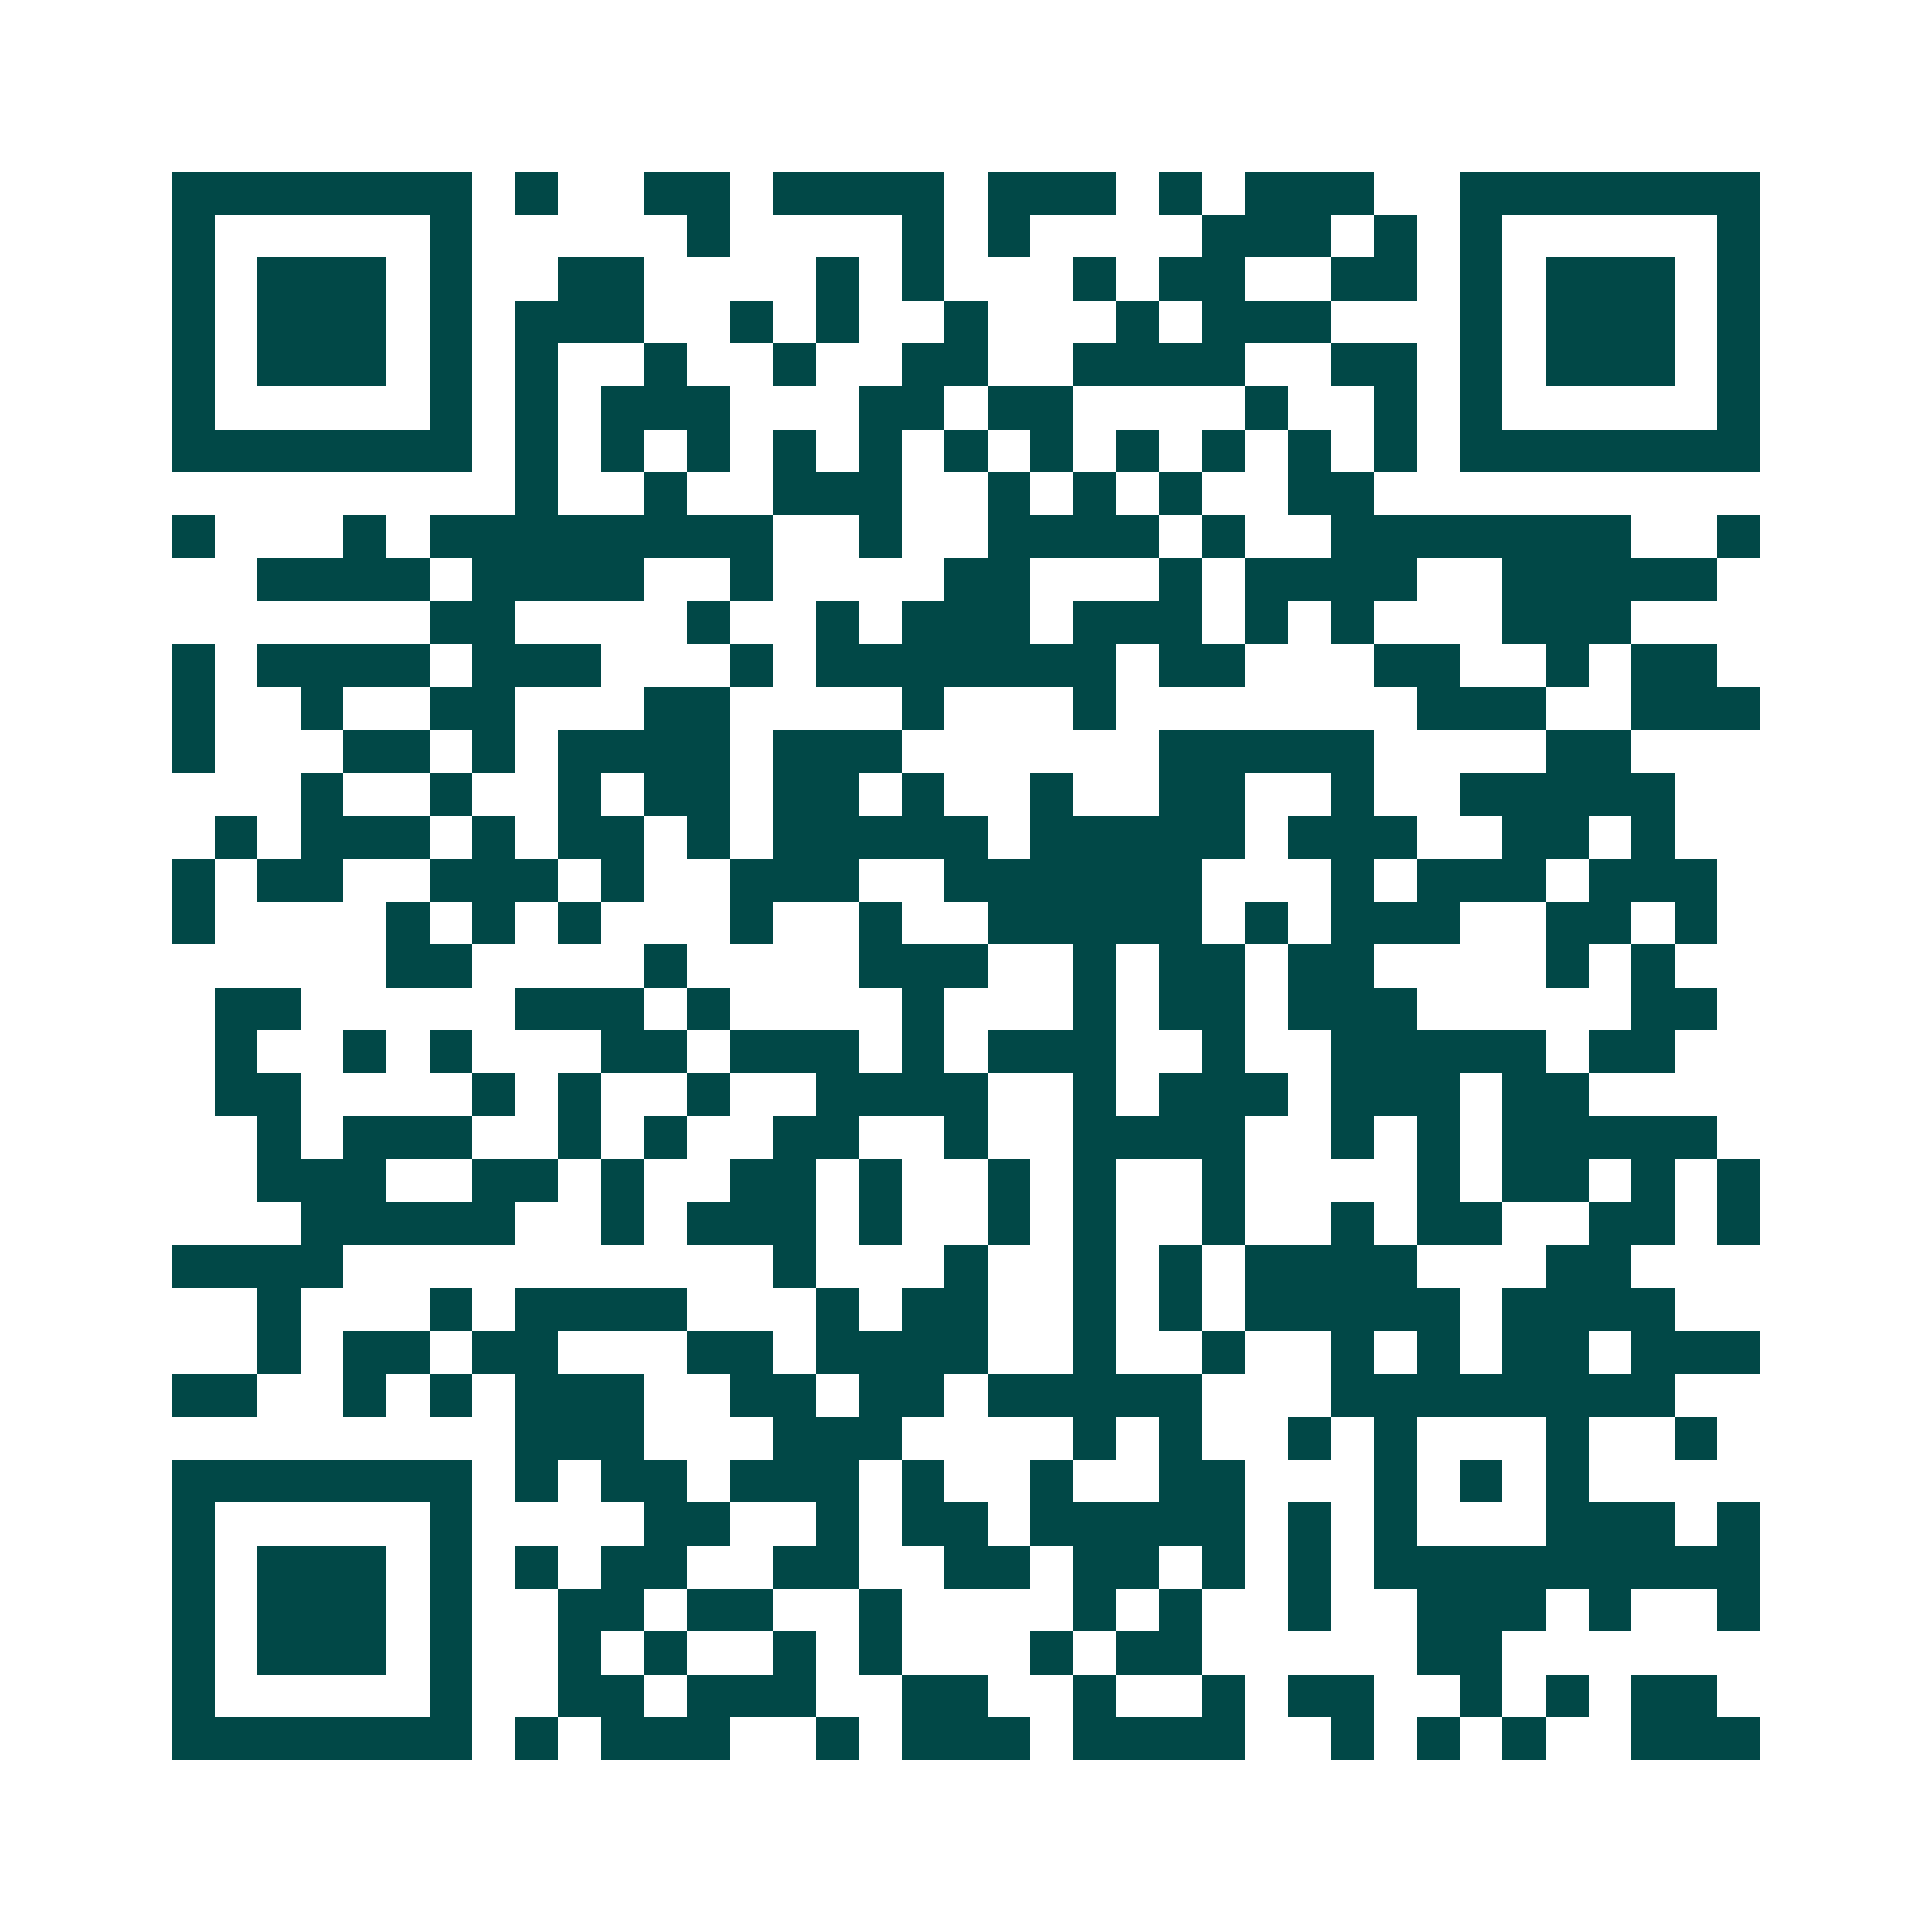 <svg xmlns="http://www.w3.org/2000/svg" width="200" height="200" viewBox="0 0 45 45" shape-rendering="crispEdges"><path fill="#ffffff" d="M0 0h45v45H0z"/><path stroke="#014847" d="M4 4.5h7m1 0h1m2 0h2m1 0h4m1 0h3m1 0h1m1 0h3m2 0h7M4 5.5h1m5 0h1m5 0h1m4 0h1m1 0h1m4 0h3m1 0h1m1 0h1m5 0h1M4 6.5h1m1 0h3m1 0h1m2 0h2m4 0h1m1 0h1m3 0h1m1 0h2m2 0h2m1 0h1m1 0h3m1 0h1M4 7.5h1m1 0h3m1 0h1m1 0h3m2 0h1m1 0h1m2 0h1m3 0h1m1 0h3m3 0h1m1 0h3m1 0h1M4 8.5h1m1 0h3m1 0h1m1 0h1m2 0h1m2 0h1m2 0h2m2 0h4m2 0h2m1 0h1m1 0h3m1 0h1M4 9.5h1m5 0h1m1 0h1m1 0h3m3 0h2m1 0h2m4 0h1m2 0h1m1 0h1m5 0h1M4 10.5h7m1 0h1m1 0h1m1 0h1m1 0h1m1 0h1m1 0h1m1 0h1m1 0h1m1 0h1m1 0h1m1 0h1m1 0h7M12 11.5h1m2 0h1m2 0h3m2 0h1m1 0h1m1 0h1m2 0h2M4 12.5h1m3 0h1m1 0h8m2 0h1m2 0h4m1 0h1m2 0h7m2 0h1M6 13.5h4m1 0h4m2 0h1m4 0h2m3 0h1m1 0h4m2 0h5M10 14.5h2m4 0h1m2 0h1m1 0h3m1 0h3m1 0h1m1 0h1m3 0h3M4 15.5h1m1 0h4m1 0h3m3 0h1m1 0h7m1 0h2m3 0h2m2 0h1m1 0h2M4 16.5h1m2 0h1m2 0h2m3 0h2m4 0h1m3 0h1m7 0h3m2 0h3M4 17.5h1m3 0h2m1 0h1m1 0h4m1 0h3m6 0h5m4 0h2M7 18.5h1m2 0h1m2 0h1m1 0h2m1 0h2m1 0h1m2 0h1m2 0h2m2 0h1m2 0h5M5 19.5h1m1 0h3m1 0h1m1 0h2m1 0h1m1 0h5m1 0h5m1 0h3m2 0h2m1 0h1M4 20.5h1m1 0h2m2 0h3m1 0h1m2 0h3m2 0h6m3 0h1m1 0h3m1 0h3M4 21.5h1m4 0h1m1 0h1m1 0h1m3 0h1m2 0h1m2 0h5m1 0h1m1 0h3m2 0h2m1 0h1M9 22.5h2m4 0h1m4 0h3m2 0h1m1 0h2m1 0h2m4 0h1m1 0h1M5 23.5h2m5 0h3m1 0h1m4 0h1m3 0h1m1 0h2m1 0h3m5 0h2M5 24.5h1m2 0h1m1 0h1m3 0h2m1 0h3m1 0h1m1 0h3m2 0h1m2 0h5m1 0h2M5 25.5h2m4 0h1m1 0h1m2 0h1m2 0h4m2 0h1m1 0h3m1 0h3m1 0h2M6 26.5h1m1 0h3m2 0h1m1 0h1m2 0h2m2 0h1m2 0h4m2 0h1m1 0h1m1 0h5M6 27.5h3m2 0h2m1 0h1m2 0h2m1 0h1m2 0h1m1 0h1m2 0h1m4 0h1m1 0h2m1 0h1m1 0h1M7 28.5h5m2 0h1m1 0h3m1 0h1m2 0h1m1 0h1m2 0h1m2 0h1m1 0h2m2 0h2m1 0h1M4 29.5h4m10 0h1m3 0h1m2 0h1m1 0h1m1 0h4m3 0h2M6 30.5h1m3 0h1m1 0h4m3 0h1m1 0h2m2 0h1m1 0h1m1 0h5m1 0h4M6 31.5h1m1 0h2m1 0h2m3 0h2m1 0h4m2 0h1m2 0h1m2 0h1m1 0h1m1 0h2m1 0h3M4 32.5h2m2 0h1m1 0h1m1 0h3m2 0h2m1 0h2m1 0h5m3 0h8M12 33.5h3m3 0h3m4 0h1m1 0h1m2 0h1m1 0h1m3 0h1m2 0h1M4 34.5h7m1 0h1m1 0h2m1 0h3m1 0h1m2 0h1m2 0h2m3 0h1m1 0h1m1 0h1M4 35.5h1m5 0h1m4 0h2m2 0h1m1 0h2m1 0h5m1 0h1m1 0h1m3 0h3m1 0h1M4 36.5h1m1 0h3m1 0h1m1 0h1m1 0h2m2 0h2m2 0h2m1 0h2m1 0h1m1 0h1m1 0h9M4 37.5h1m1 0h3m1 0h1m2 0h2m1 0h2m2 0h1m4 0h1m1 0h1m2 0h1m2 0h3m1 0h1m2 0h1M4 38.5h1m1 0h3m1 0h1m2 0h1m1 0h1m2 0h1m1 0h1m3 0h1m1 0h2m5 0h2M4 39.5h1m5 0h1m2 0h2m1 0h3m2 0h2m2 0h1m2 0h1m1 0h2m2 0h1m1 0h1m1 0h2M4 40.5h7m1 0h1m1 0h3m2 0h1m1 0h3m1 0h4m2 0h1m1 0h1m1 0h1m2 0h3"/></svg>
